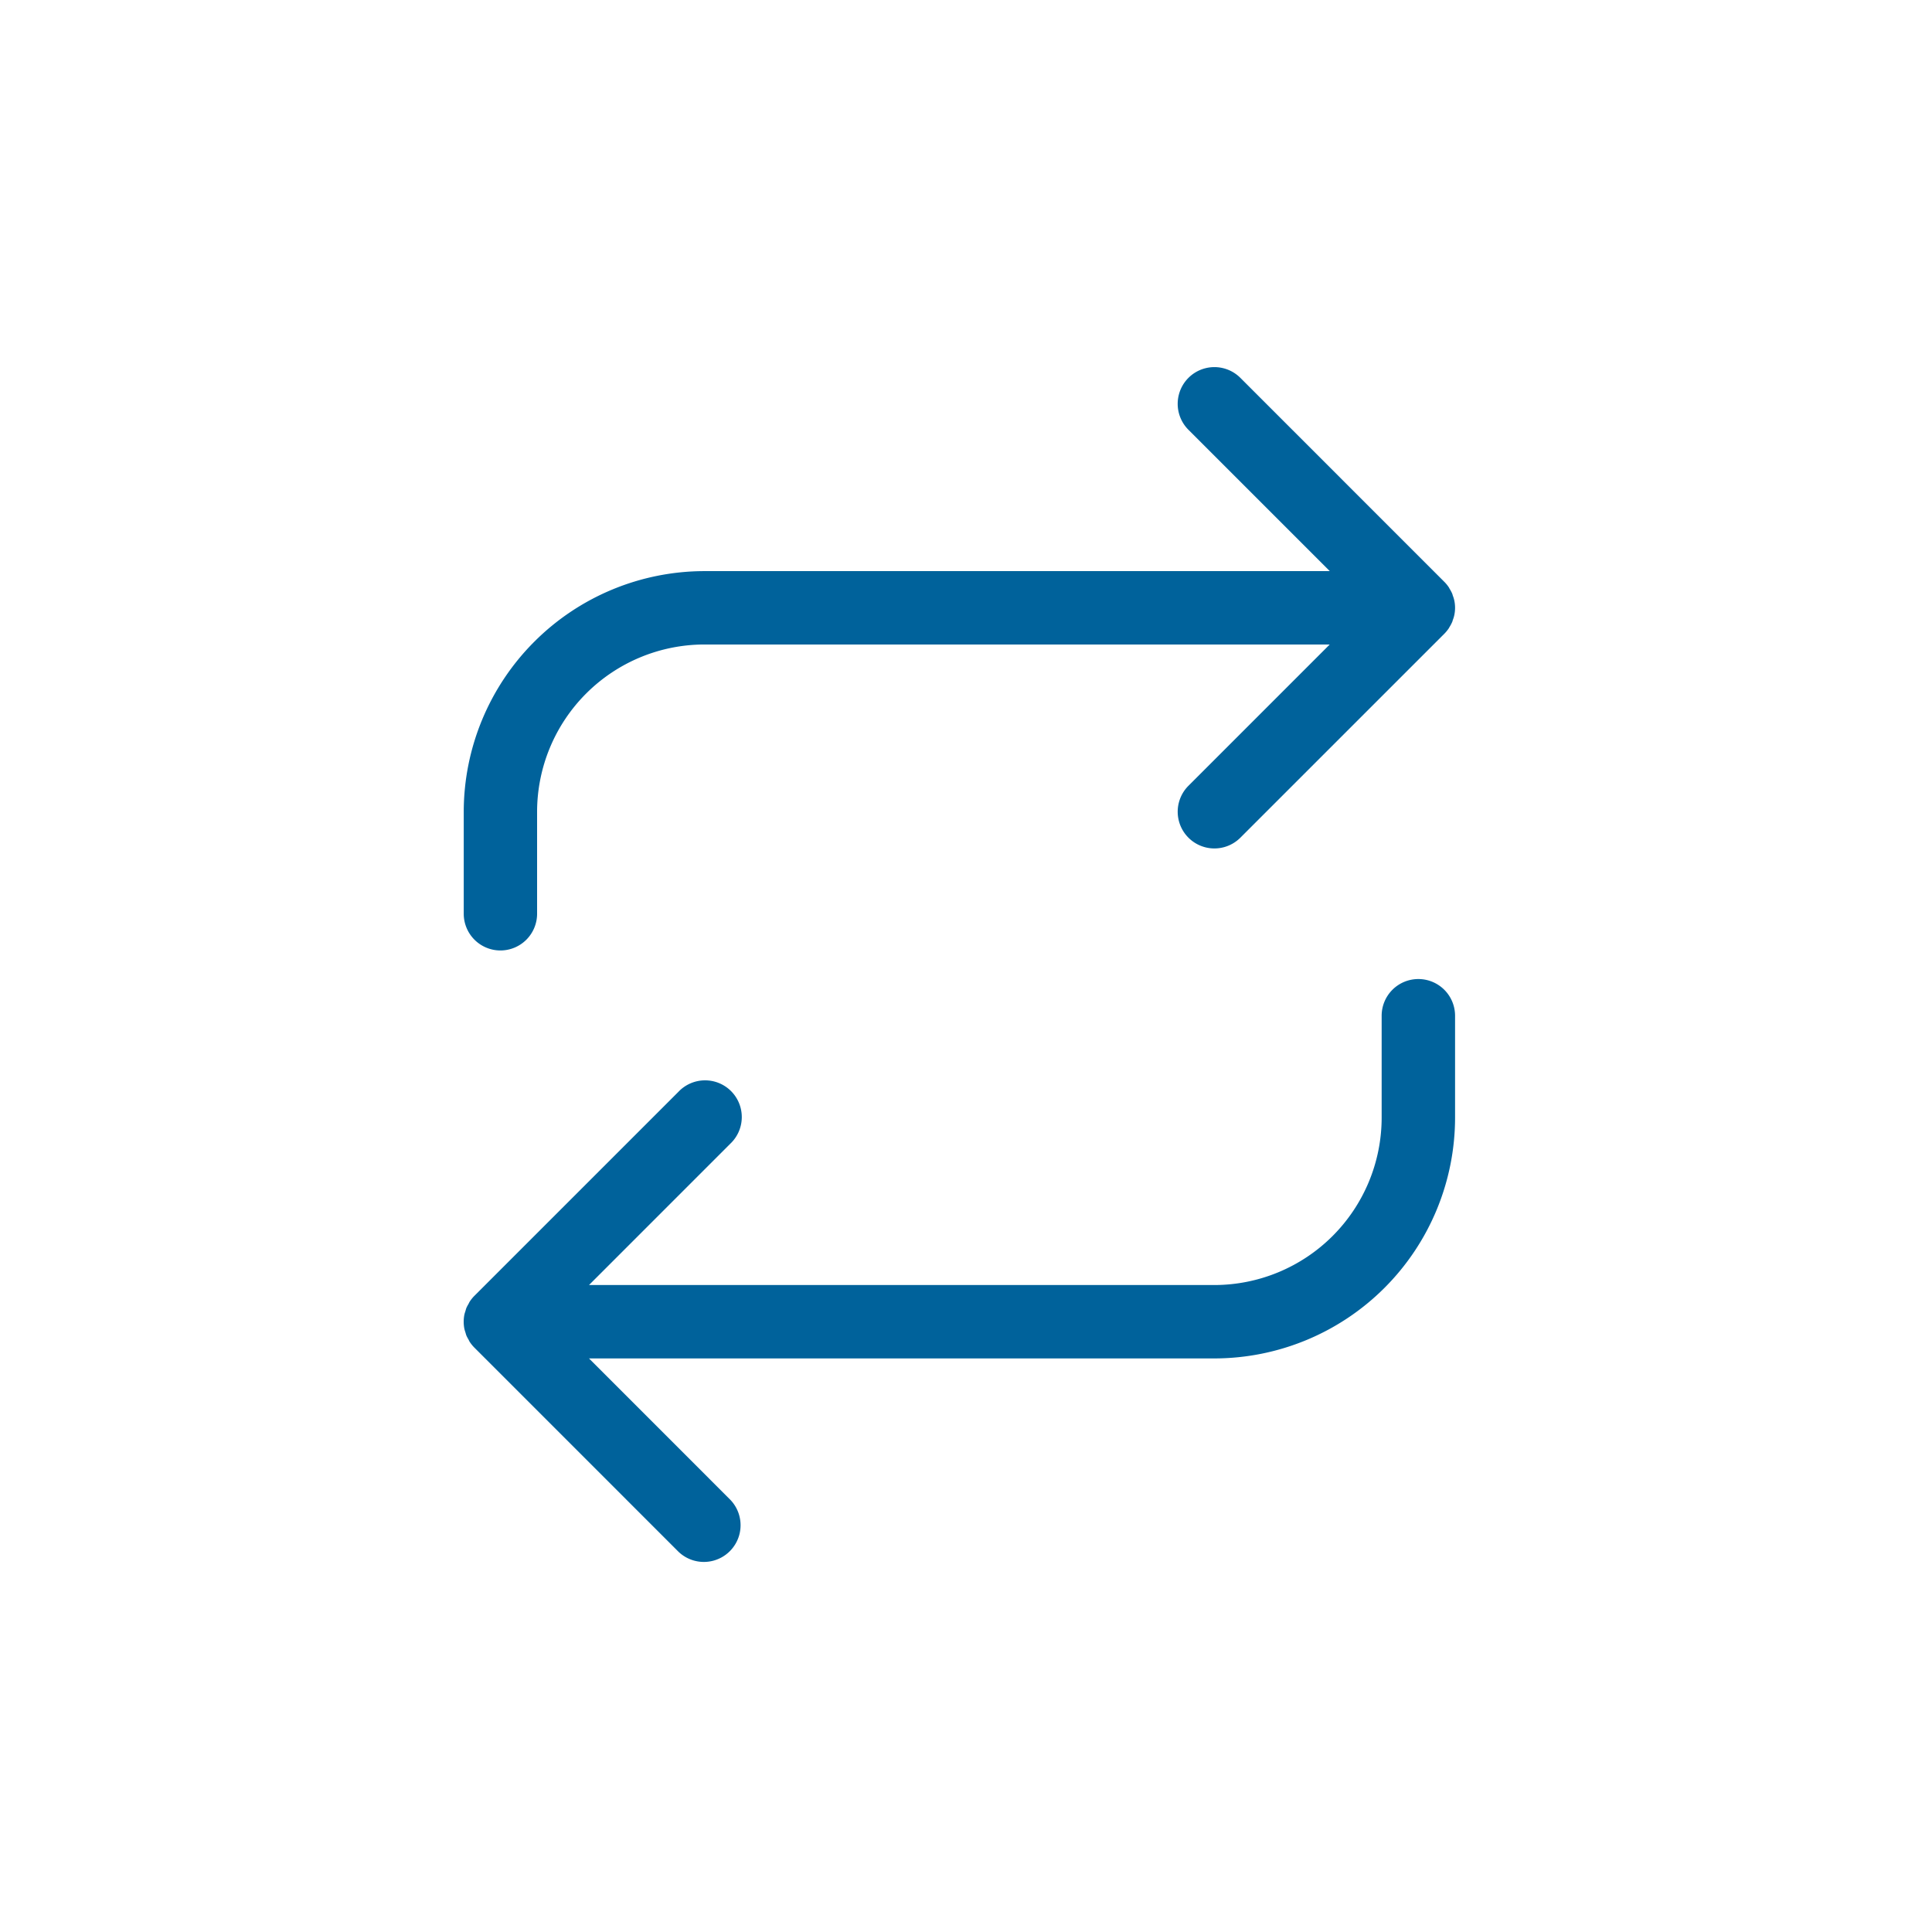 <svg id="smb-i-file-data-transfers" xmlns="http://www.w3.org/2000/svg" width="100" height="100" viewBox="0 0 100 100">
  <path id="Path_1130" data-name="Path 1130" d="M0,0H100V100H0Z" fill="rgba(255,255,255,0)"/>
  <g id="i-data-transfer" transform="translate(24 19)">
    <path id="Path_868" data-name="Path 868" d="M4075.127,3528.374a1.9,1.9,0,0,0,1.9-1.9v-5.279a8.667,8.667,0,0,1,8.658-8.658h32.368l-7.315,7.316a1.9,1.9,0,0,0,2.688,2.686l10.557-10.556a1.9,1.9,0,0,0,.237-.29c.015-.022.023-.047.039-.069a1.96,1.96,0,0,0,.135-.257c.015-.034.021-.072.034-.107a1.583,1.583,0,0,0,.074-.246,1.824,1.824,0,0,0,0-.751,1.6,1.6,0,0,0-.074-.247c-.013-.035-.019-.073-.034-.108a1.791,1.791,0,0,0-.132-.249c-.015-.024-.024-.052-.042-.077a1.822,1.822,0,0,0-.234-.287h0l-10.558-10.559a1.9,1.9,0,0,0-2.687,2.688l7.315,7.315h-32.368a12.472,12.472,0,0,0-12.458,12.458v5.279A1.9,1.9,0,0,0,4075.127,3528.374Z" transform="translate(-4073.227 -3498.178)" fill="#00629b"/>
    <path id="Path_869" data-name="Path 869" d="M4122.641,3539.86a1.9,1.9,0,0,0-1.9,1.9v5.28a8.667,8.667,0,0,1-8.658,8.658h-32.369l7.314-7.315a1.9,1.9,0,1,0-2.686-2.686l-10.556,10.556a1.949,1.949,0,0,0-.239.292c-.03.045-.049.093-.075.14a1.92,1.92,0,0,0-.1.187c-.025.061-.04.126-.059.19a1.639,1.639,0,0,0-.049.164,1.917,1.917,0,0,0,0,.744,1.687,1.687,0,0,0,.049.165c.019.063.034.128.059.189a1.924,1.924,0,0,0,.1.187c.026.046.045.1.075.14a1.951,1.951,0,0,0,.239.292l10.556,10.557a1.9,1.9,0,0,0,2.686-2.687l-7.314-7.316h32.369a12.471,12.471,0,0,0,12.458-12.458v-5.28A1.9,1.9,0,0,0,4122.641,3539.86Z" transform="translate(-4073.227 -3508.185)" fill="#00629b"/>
  </g>
</svg>
